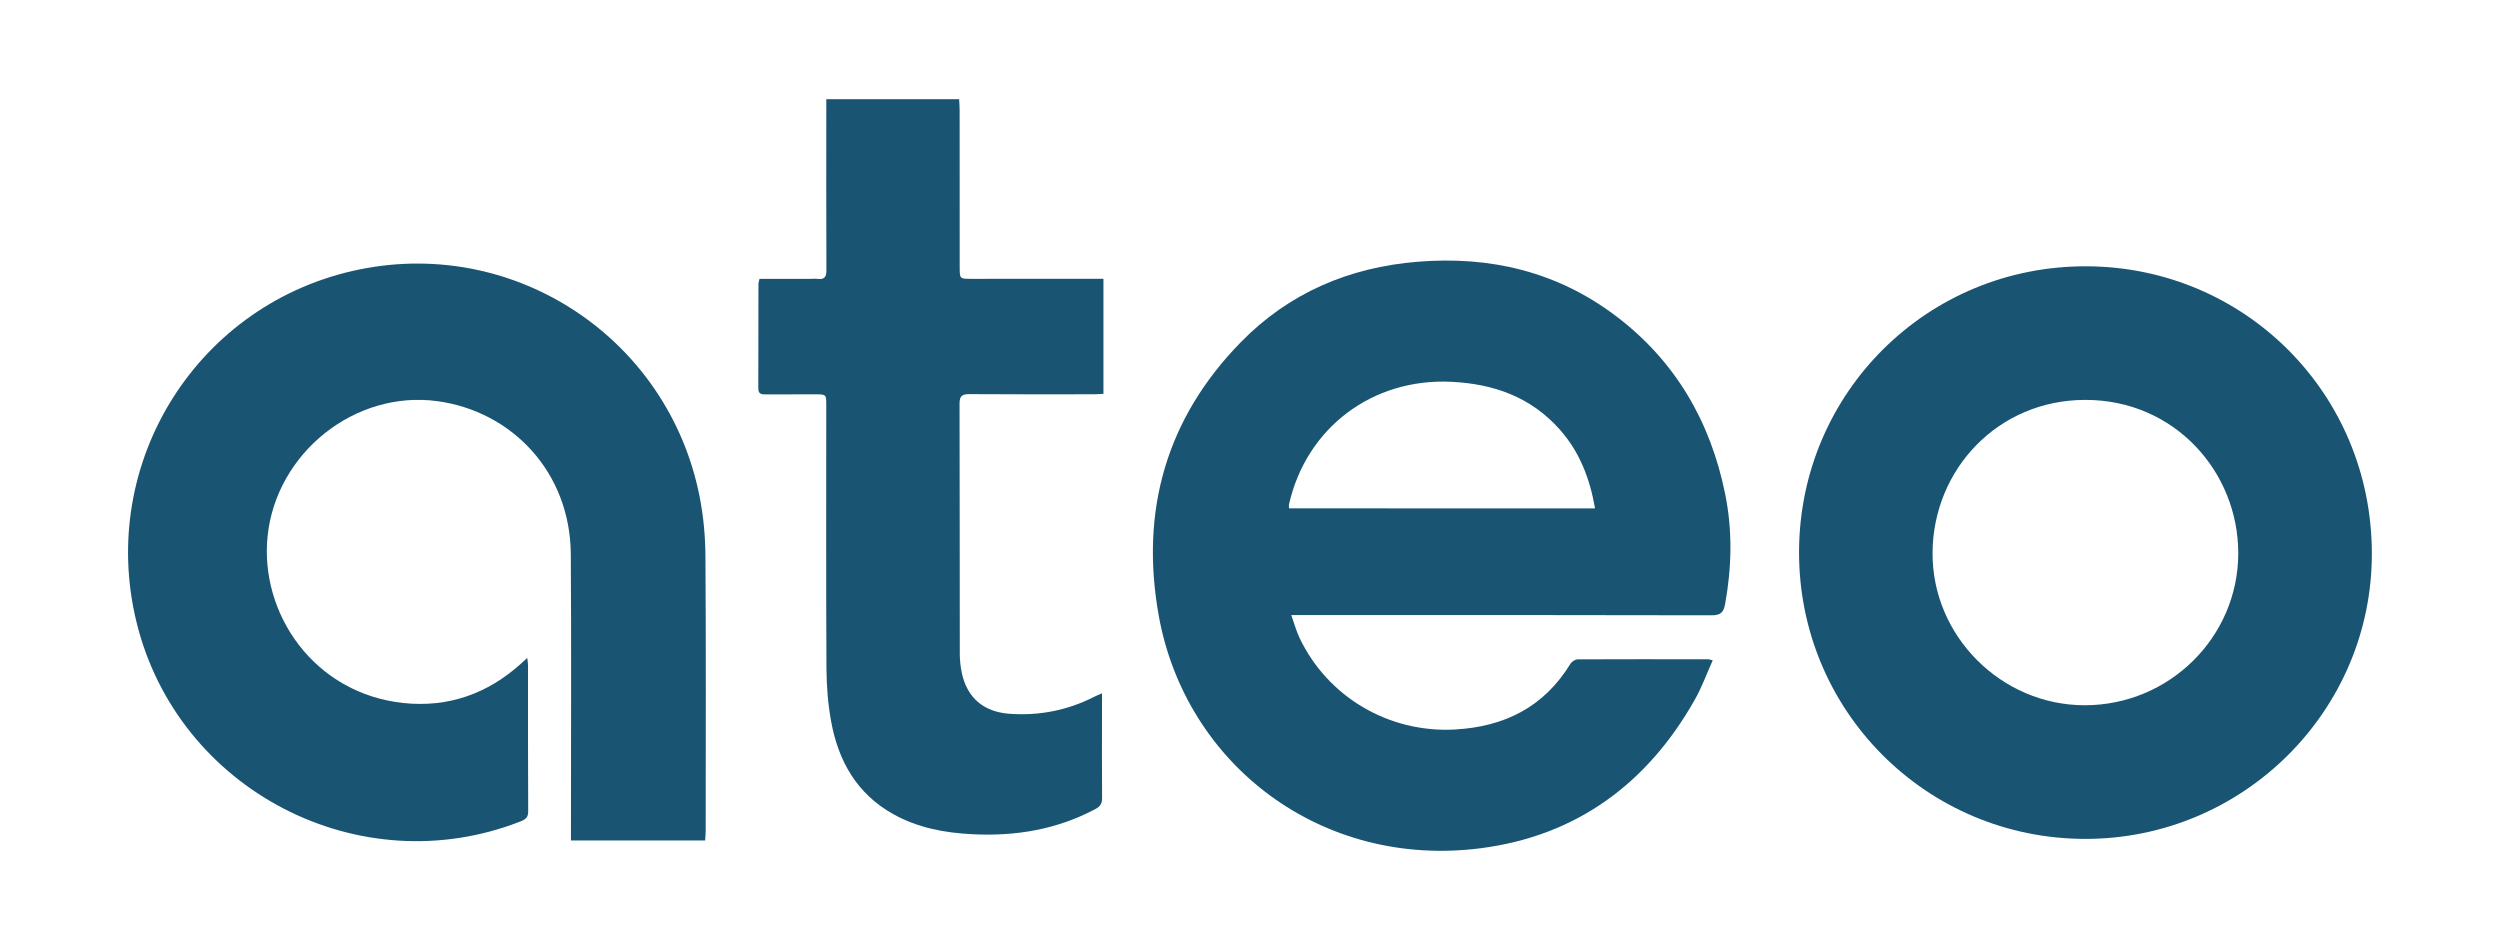 <?xml version="1.0" encoding="utf-8"?>
<!-- Generator: Adobe Illustrator 28.1.0, SVG Export Plug-In . SVG Version: 6.00 Build 0)  -->
<svg version="1.1" id="Layer_1" xmlns="http://www.w3.org/2000/svg" xmlns:xlink="http://www.w3.org/1999/xlink" x="0px" y="0px"
	 viewBox="0 0 500 190" style="enable-background:new 0 0 500 190;" xml:space="preserve">
<style type="text/css">
	.st0{fill:#195573;}
</style>
<g>
	<path class="st0" d="M323.14,63.17c-11.73-8.85-25.11-12.01-39.63-10.82c-13.71,1.12-25.71,6.24-35.34,16.08
		c-14.92,15.24-20.15,33.72-16.45,54.55c5.34,30.04,32.69,50.79,64.48,46.66c19.13-2.48,33.31-12.95,42.77-29.72
		c1.4-2.47,2.37-5.18,3.57-7.85c-0.52-0.13-0.68-0.21-0.84-0.21c-8.72-0.01-17.43-0.03-26.15,0.01c-0.49,0-1.19,0.43-1.45,0.86
		c-5.28,8.67-13.22,12.63-23.13,13.17c-13.18,0.72-25.47-6.5-31.09-18.38c-0.63-1.34-1.02-2.8-1.63-4.51c1.19,0,1.96,0,2.74,0
		c27.11,0,54.22-0.02,81.33,0.05c1.83,0,2.4-0.59,2.7-2.25c1.34-7.37,1.5-14.72,0-22.07C342.07,84.23,335.03,72.15,323.14,63.17z
		 M257.8,101.67c0-0.32-0.05-0.6,0.01-0.84c3.49-15.33,16.71-25.22,32.43-24.47c8.51,0.4,15.94,3.05,21.7,9.53
		c3.94,4.43,6.02,9.74,7.07,15.79C298.52,101.67,278.23,101.67,257.8,101.67z"/>
	<path class="st0" d="M139.91,99.26c-6.25-31.47-36.69-51.74-67.97-45.38c-32.26,6.56-52.46,38.45-44.65,70.5
		c8.21,33.68,44.63,52.57,76.87,39.88c1.01-0.4,1.49-0.83,1.48-2.04c-0.06-9.73-0.03-19.47-0.04-29.2c0-0.41-0.08-0.83-0.15-1.44
		c-0.55,0.5-0.91,0.85-1.29,1.18c-6.66,6-14.51,8.77-23.4,7.85c-17.94-1.86-28.89-17.9-27.23-33.48
		c1.76-16.53,17.43-29.14,33.94-26.9c14.9,2.03,26.59,14.17,26.69,30.64c0.12,18.33,0.03,36.67,0.03,55c0,0.71,0,1.43,0,2.22
		c9.06,0,17.87,0,26.84,0c0.04-0.72,0.11-1.39,0.11-2.05c0.01-18.22,0.07-36.44-0.05-54.66C141.07,107.33,140.7,103.22,139.91,99.26
		z"/>
	<path class="st0" d="M417.36,53.26c-31.88-0.14-57.35,25.25-57.55,56.85c-0.2,31.97,25.43,57.64,57.24,57.67
		c31.56,0.02,57.37-25.58,57.32-57.11C474.33,78.59,448.82,53.39,417.36,53.26z M416.95,141.05c-16.66,0-30.54-13.81-30.44-30.51
		c0.1-16.63,13.06-30.55,30.55-30.56c17.91-0.02,30.6,14.45,30.59,30.67C447.65,127.41,433.86,141.05,416.95,141.05z"/>
	<path class="st0" d="M165.26,19.84c-0.01,10.64-0.02,23.54,0.02,34.18c0,1.29-0.32,1.92-1.7,1.76c-0.5-0.06-1.02-0.01-1.53-0.01
		c-3.38,0-6.76,0-10.15,0c-0.1,0.46-0.21,0.73-0.21,1c-0.01,6.96,0,13.92-0.03,20.88c-0.01,1.16,0.62,1.24,1.51,1.23
		c3.28-0.02,6.56-0.01,9.85-0.01c2.23,0,2.23,0,2.23,2.2c0,17.54-0.05,35.08,0.04,52.62c0.02,3.54,0.3,7.13,0.94,10.61
		c1.44,7.9,5.13,14.45,12.39,18.51c4.95,2.77,10.34,3.77,15.94,4.04c8.64,0.43,16.88-0.96,24.58-5.07c1.01-0.54,1.29-1.18,1.28-2.27
		c-0.05-5.32-0.02-10.64-0.02-15.96c0-1.56,0-3.12,0-4.89c-0.68,0.3-1.14,0.49-1.58,0.71c-5.32,2.7-10.95,3.81-16.9,3.39
		c-5.18-0.37-8.53-3.19-9.57-8.25c-0.25-1.21-0.39-2.47-0.39-3.7c-0.03-16.69,0-33.38-0.05-50.07c0-1.52,0.49-1.92,1.95-1.91
		c8.26,0.06,16.53,0.03,24.79,0.03c0.66,0,1.32-0.06,2.04-0.09c0-7.71,0-15.26,0-23.01c-0.78,0-1.45,0-2.11,0
		c-8.1,0.01-16.19,0.01-24.28,0.01c-2.35,0-2.35,0-2.36-2.29c0-10.47,0-20.93-0.01-31.4c0-0.71-0.06-1.42-0.1-2.24
		C183.6,19.84,173.29,19.84,165.26,19.84z"/>
</g>
</svg>
